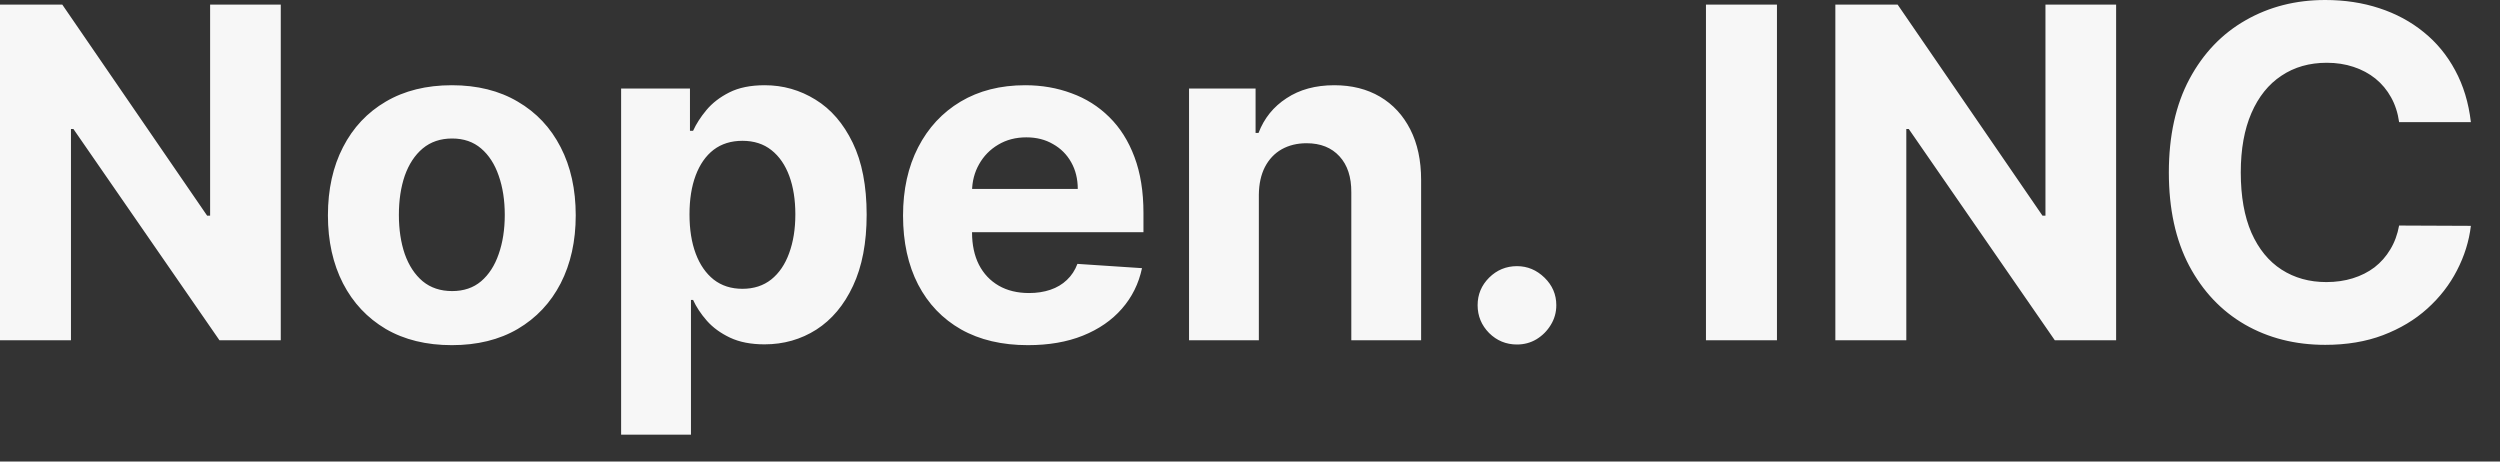 <svg width="65" height="12" viewBox="0 0 65 12" fill="none" xmlns="http://www.w3.org/2000/svg">
    <rect x="0" y="0" width="65" height="12" fill="#333333" stroke="none"/>
    <path
        d="M7.3 0.119V8.847H5.706L1.909 3.354H1.845V8.847H0V0.119H1.619L5.386 5.608H5.463V0.119H7.3ZM11.748 8.974C11.086 8.974 10.513 8.834 10.03 8.553C9.55 8.268 9.179 7.874 8.918 7.368C8.657 6.859 8.526 6.27 8.526 5.599C8.526 4.923 8.657 4.332 8.918 3.827C9.179 3.318 9.55 2.923 10.03 2.642C10.513 2.358 11.086 2.216 11.748 2.216C12.409 2.216 12.98 2.358 13.461 2.642C13.944 2.923 14.316 3.318 14.577 3.827C14.838 4.332 14.969 4.923 14.969 5.599C14.969 6.27 14.838 6.859 14.577 7.368C14.316 7.874 13.944 8.268 13.461 8.553C12.98 8.834 12.409 8.974 11.748 8.974ZM11.756 7.568C12.057 7.568 12.309 7.483 12.51 7.312C12.712 7.139 12.864 6.903 12.966 6.605C13.071 6.307 13.124 5.967 13.124 5.587C13.124 5.206 13.071 4.866 12.966 4.568C12.864 4.27 12.712 4.034 12.51 3.861C12.309 3.688 12.057 3.601 11.756 3.601C11.452 3.601 11.196 3.688 10.989 3.861C10.784 4.034 10.63 4.27 10.524 4.568C10.422 4.866 10.371 5.206 10.371 5.587C10.371 5.967 10.422 6.307 10.524 6.605C10.63 6.903 10.784 7.139 10.989 7.312C11.196 7.483 11.452 7.568 11.756 7.568ZM16.149 11.301V2.301H17.939V3.401H18.02C18.1 3.224 18.215 3.045 18.365 2.864C18.519 2.679 18.718 2.526 18.962 2.403C19.209 2.278 19.516 2.216 19.883 2.216C20.36 2.216 20.8 2.341 21.203 2.591C21.607 2.838 21.929 3.212 22.171 3.712C22.412 4.209 22.533 4.832 22.533 5.582C22.533 6.312 22.415 6.929 22.179 7.432C21.946 7.932 21.628 8.311 21.225 8.57C20.824 8.825 20.375 8.953 19.878 8.953C19.526 8.953 19.226 8.895 18.979 8.778C18.735 8.662 18.534 8.516 18.378 8.339C18.222 8.161 18.103 7.98 18.02 7.798H17.965V11.301H16.149ZM17.927 5.574C17.927 5.963 17.98 6.303 18.088 6.592C18.196 6.882 18.353 7.108 18.557 7.27C18.762 7.429 19.01 7.509 19.303 7.509C19.598 7.509 19.848 7.428 20.053 7.266C20.258 7.101 20.412 6.874 20.517 6.584C20.625 6.291 20.679 5.955 20.679 5.574C20.679 5.196 20.627 4.864 20.522 4.577C20.416 4.29 20.262 4.065 20.057 3.903C19.853 3.741 19.601 3.661 19.303 3.661C19.008 3.661 18.758 3.739 18.553 3.895C18.351 4.051 18.196 4.273 18.088 4.56C17.98 4.847 17.927 5.185 17.927 5.574ZM26.726 8.974C26.053 8.974 25.473 8.838 24.988 8.565C24.505 8.29 24.133 7.901 23.871 7.398C23.61 6.892 23.479 6.294 23.479 5.604C23.479 4.93 23.61 4.339 23.871 3.831C24.133 3.322 24.5 2.926 24.975 2.642C25.452 2.358 26.012 2.216 26.654 2.216C27.086 2.216 27.488 2.286 27.86 2.425C28.235 2.561 28.561 2.767 28.84 3.043C29.121 3.318 29.34 3.665 29.496 4.082C29.652 4.497 29.73 4.983 29.73 5.54V6.038H24.203V4.913H28.022C28.022 4.652 27.965 4.42 27.851 4.219C27.738 4.017 27.58 3.859 27.378 3.746C27.179 3.629 26.948 3.571 26.684 3.571C26.408 3.571 26.164 3.635 25.951 3.763C25.74 3.888 25.576 4.057 25.456 4.27C25.337 4.48 25.276 4.714 25.273 4.973V6.043C25.273 6.366 25.333 6.646 25.452 6.882C25.574 7.118 25.746 7.3 25.968 7.428C26.189 7.555 26.452 7.619 26.756 7.619C26.958 7.619 27.142 7.591 27.31 7.534C27.478 7.477 27.621 7.392 27.74 7.278C27.86 7.165 27.951 7.026 28.013 6.861L29.692 6.972C29.607 7.375 29.432 7.727 29.168 8.028C28.907 8.327 28.569 8.56 28.154 8.727C27.742 8.892 27.266 8.974 26.726 8.974ZM32.73 5.062V8.847H30.915V2.301H32.645V3.456H32.722C32.867 3.075 33.11 2.774 33.451 2.553C33.791 2.328 34.205 2.216 34.691 2.216C35.145 2.216 35.541 2.315 35.88 2.514C36.218 2.713 36.48 2.997 36.668 3.366C36.855 3.733 36.949 4.17 36.949 4.679V8.847H35.134V5.003C35.137 4.602 35.034 4.29 34.827 4.065C34.62 3.838 34.334 3.724 33.971 3.724C33.726 3.724 33.51 3.777 33.323 3.882C33.138 3.987 32.993 4.141 32.888 4.342C32.786 4.541 32.733 4.781 32.73 5.062ZM39.441 8.957C39.16 8.957 38.918 8.858 38.717 8.659C38.518 8.457 38.418 8.216 38.418 7.935C38.418 7.656 38.518 7.418 38.717 7.219C38.918 7.02 39.16 6.92 39.441 6.92C39.714 6.92 39.952 7.02 40.157 7.219C40.361 7.418 40.464 7.656 40.464 7.935C40.464 8.122 40.416 8.294 40.319 8.45C40.225 8.604 40.102 8.727 39.948 8.821C39.795 8.912 39.626 8.957 39.441 8.957ZM46.201 0.119V8.847H44.355V0.119H46.201ZM55.019 0.119V8.847H53.425L49.628 3.354H49.564V8.847H47.719V0.119H49.338L53.105 5.608H53.182V0.119H55.019ZM64.243 3.175H62.377C62.343 2.933 62.273 2.719 62.168 2.531C62.063 2.341 61.928 2.179 61.763 2.045C61.598 1.912 61.408 1.81 61.192 1.739C60.979 1.668 60.748 1.632 60.498 1.632C60.046 1.632 59.652 1.744 59.317 1.969C58.982 2.19 58.722 2.514 58.537 2.94C58.353 3.364 58.26 3.878 58.26 4.483C58.26 5.105 58.353 5.628 58.537 6.051C58.725 6.474 58.986 6.794 59.321 7.01C59.657 7.226 60.044 7.334 60.485 7.334C60.732 7.334 60.961 7.301 61.171 7.236C61.384 7.17 61.573 7.075 61.738 6.95C61.902 6.822 62.039 6.668 62.147 6.486C62.258 6.304 62.334 6.097 62.377 5.864L64.243 5.872C64.195 6.273 64.074 6.659 63.881 7.031C63.691 7.401 63.434 7.732 63.11 8.024C62.789 8.314 62.405 8.544 61.959 8.714C61.516 8.882 61.015 8.966 60.455 8.966C59.676 8.966 58.98 8.79 58.367 8.438C57.756 8.085 57.273 7.575 56.918 6.908C56.566 6.24 56.39 5.432 56.39 4.483C56.39 3.531 56.569 2.722 56.926 2.054C57.284 1.386 57.77 0.878 58.384 0.528C58.998 0.176 59.688 0 60.455 0C60.961 0 61.429 0.071 61.861 0.213C62.296 0.355 62.681 0.562 63.016 0.835C63.351 1.105 63.624 1.436 63.834 1.828C64.047 2.22 64.184 2.669 64.243 3.175Z"
        fill="white" fill-opacity="0.96" />
</svg>